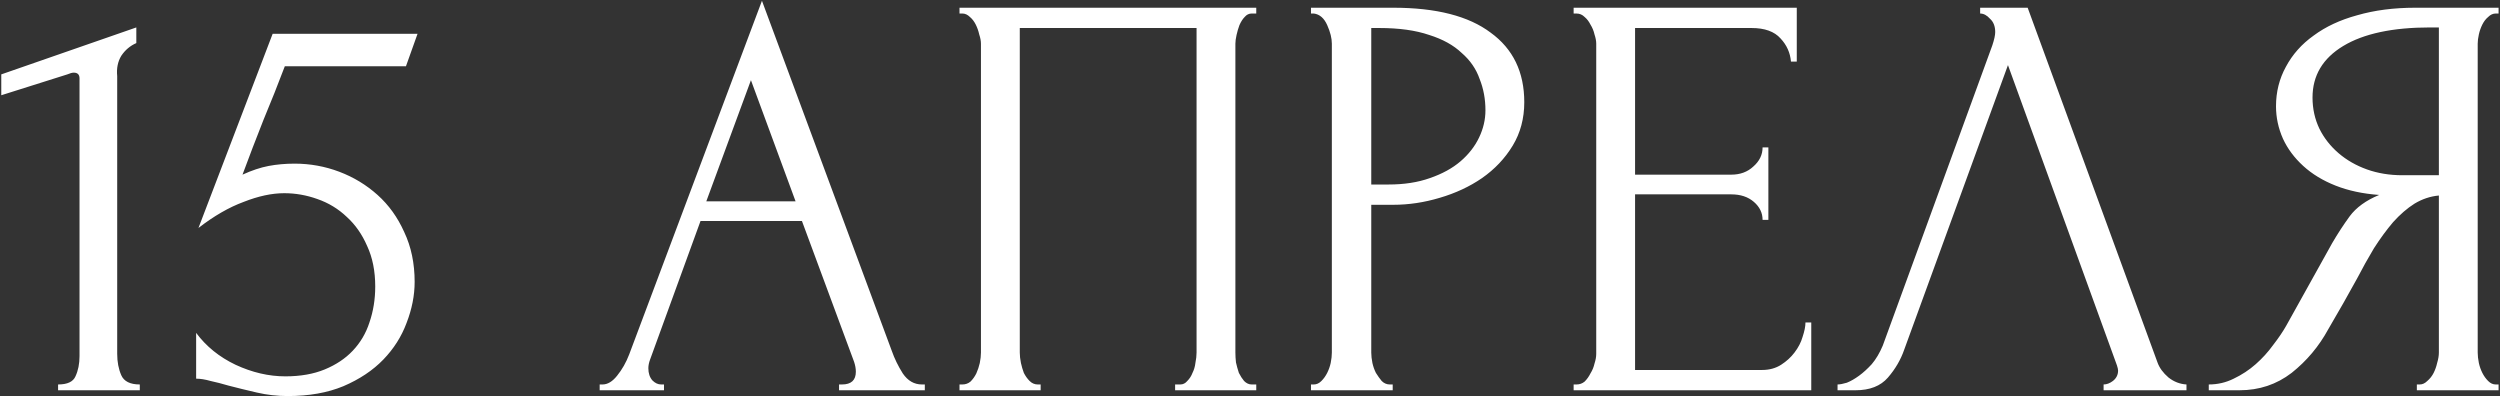 <?xml version="1.0" encoding="UTF-8"?> <svg xmlns="http://www.w3.org/2000/svg" width="1294" height="205" viewBox="0 0 1294 205" fill="none"><rect x="0" y="0" width="1294" height="205" fill="#333333" stroke="none"/><path d="M30.061 202V199C34.861 199 37.861 197.6 39.061 194.8C40.461 191.8 41.161 188.3 41.161 184.3V40.6C41.161 38.6 40.161 37.6 38.161 37.6C37.361 37.6 36.261 37.9 34.861 38.5L0.661 49.3V38.5L70.561 14.2V22.3C67.361 23.7 64.761 25.9 62.761 28.9C60.961 31.9 60.261 35.4 60.661 39.4V183.1C60.661 187.3 61.361 191 62.761 194.2C64.161 197.4 67.361 199 72.361 199V202H30.061ZM214.62 145.9C214.62 152.9 213.22 160 210.42 167.2C207.82 174.2 203.82 180.5 198.42 186.1C193.02 191.7 186.12 196.3 177.72 199.9C169.52 203.3 159.92 205 148.92 205C143.52 205 138.22 204.4 133.02 203.2C127.82 202 122.92 200.8 118.32 199.6C114.92 198.6 111.82 197.8 109.02 197.2C106.22 196.4 103.72 196 101.52 196V172.3C106.72 179.3 113.52 184.8 121.92 188.8C130.52 192.8 139.12 194.8 147.72 194.8C155.52 194.8 162.32 193.6 168.12 191.2C173.92 188.8 178.72 185.6 182.52 181.6C186.52 177.4 189.42 172.5 191.22 166.9C193.22 161.1 194.22 154.9 194.22 148.3C194.22 140.3 192.82 133.3 190.02 127.3C187.42 121.3 183.92 116.3 179.52 112.3C175.12 108.1 170.02 105 164.22 103C158.62 101 152.92 100 147.12 100C140.72 100 133.72 101.5 126.12 104.5C118.52 107.3 110.72 111.8 102.72 118L141.12 17.5H216.12L210.12 34.3H147.42C144.02 43.3 140.32 52.6 136.32 62.2C132.52 71.8 128.92 81.2 125.52 90.4C130.32 88.2 134.82 86.7 139.02 85.9C143.22 85.1 147.72 84.7 152.52 84.7C160.52 84.7 168.22 86.1 175.62 88.9C183.02 91.7 189.62 95.7 195.42 100.9C201.22 106.1 205.82 112.5 209.22 120.1C212.82 127.7 214.62 136.3 214.62 145.9ZM434.286 199H435.786C440.586 199 442.986 196.8 442.986 192.4C442.986 190.8 442.686 189.1 442.086 187.3L415.086 114.4H362.586L336.486 186.1C335.886 187.7 335.586 189.2 335.586 190.6C335.586 193.2 336.286 195.3 337.686 196.9C339.086 198.3 340.586 199 342.186 199H343.686V202H310.386V199H311.886C314.486 199 316.986 197.5 319.386 194.5C321.986 191.3 324.086 187.6 325.686 183.4L394.386 0.4L461.586 181.6C462.986 185.6 464.886 189.5 467.286 193.3C469.886 197.1 473.186 199 477.186 199H478.686V202H434.286V199ZM365.586 104.2H411.786L388.686 41.5L365.586 104.2ZM496.639 199H498.139C499.739 199 501.139 198.5 502.339 197.5C503.539 196.3 504.539 194.9 505.339 193.3C506.139 191.5 506.739 189.7 507.139 187.9C507.539 185.9 507.739 184.1 507.739 182.5V22.6C507.739 21.2 507.439 19.6 506.839 17.8C506.439 16 505.839 14.3 505.039 12.7C504.239 11.1 503.239 9.8 502.039 8.8C500.839 7.6 499.539 7 498.139 7H496.639V4H650.239V7H647.839C646.439 7 645.239 7.6 644.239 8.8C643.239 9.8 642.339 11.2 641.539 13C640.939 14.6 640.439 16.3 640.039 18.1C639.639 19.9 639.439 21.4 639.439 22.6V182.5C639.439 184.1 639.539 185.8 639.739 187.6C640.139 189.4 640.639 191.2 641.239 193C642.039 194.6 642.939 196 643.939 197.2C645.139 198.4 646.439 199 647.839 199H650.239V202H608.239V199H610.939C612.339 199 613.539 198.4 614.539 197.2C615.739 196 616.639 194.6 617.239 193C618.039 191.4 618.539 189.7 618.739 187.9C619.139 185.9 619.339 184.1 619.339 182.5V14.5H527.839V182.5C527.839 184.1 528.039 185.9 528.439 187.9C528.839 189.7 529.339 191.4 529.939 193C530.739 194.6 531.739 196 532.939 197.2C534.139 198.4 535.539 199 537.139 199H538.639V202H496.639V199ZM678.565 4H721.165C743.365 4 760.165 8.3 771.565 16.9C783.165 25.3 788.965 37.3 788.965 52.9C788.965 61.3 786.965 68.8 782.965 75.4C778.965 82 773.665 87.6 767.065 92.2C760.665 96.6 753.365 100 745.165 102.4C737.165 104.8 729.165 106 721.165 106H709.765V182.5C709.765 184.1 709.965 185.9 710.365 187.9C710.765 189.7 711.365 191.4 712.165 193C713.165 194.6 714.165 196 715.165 197.2C716.365 198.4 717.765 199 719.365 199H720.865V202H678.565V199H680.065C681.465 199 682.765 198.4 683.965 197.2C685.165 196 686.165 194.6 686.965 193C687.765 191.4 688.365 189.7 688.765 187.9C689.165 185.9 689.365 184.1 689.365 182.5V22.6C689.365 19.8 688.565 16.6 686.965 13C685.365 9.4 683.065 7.4 680.065 7H678.565V4ZM709.765 14.5V95.5H718.765C726.765 95.5 733.865 94.4 740.065 92.2C746.465 90 751.765 87.1 755.965 83.5C760.165 79.9 763.365 75.8 765.565 71.2C767.765 66.6 768.865 61.9 768.865 57.1C768.865 51.3 767.865 45.9 765.865 40.9C764.065 35.7 760.965 31.2 756.565 27.4C752.365 23.4 746.765 20.3 739.765 18.1C732.765 15.7 724.165 14.5 713.965 14.5H709.765ZM814.51 199H816.01C817.61 199 819.01 198.5 820.21 197.5C821.41 196.3 822.41 194.9 823.21 193.3C824.21 191.7 824.91 190 825.31 188.2C825.91 186.4 826.21 184.7 826.21 183.1V22.6C826.21 21.2 825.91 19.6 825.31 17.8C824.91 16 824.21 14.3 823.21 12.7C822.41 11.1 821.41 9.8 820.21 8.8C819.01 7.6 817.61 7 816.01 7H814.51V4H930.01V31.9H927.01C926.61 27.3 924.81 23.3 921.61 19.9C918.41 16.3 913.41 14.5 906.61 14.5H846.31V90.4H896.11C900.71 90.4 904.51 89 907.51 86.2C910.71 83.4 912.31 80.1 912.31 76.3H915.31V113.8H912.31C912.31 110.2 910.81 107.1 907.81 104.5C904.81 101.9 900.91 100.6 896.11 100.6H846.31V191.5H912.01C915.81 191.5 919.11 190.6 921.91 188.8C924.71 187 927.01 184.9 928.81 182.5C930.81 179.9 932.21 177.2 933.01 174.4C934.01 171.4 934.51 168.9 934.51 166.9H937.51V202H814.51V199ZM985.615 181C983.815 186.2 981.015 191 977.215 195.4C973.415 199.8 967.815 202 960.415 202H951.115V199C952.315 199 953.915 198.7 955.915 198.1C957.915 197.3 960.015 196.1 962.215 194.5C964.415 192.9 966.615 190.9 968.815 188.5C971.015 185.9 972.915 182.7 974.515 178.9L1031.22 23.5C1032.22 20.5 1032.72 18.2 1032.72 16.6C1032.72 13.6 1031.82 11.3 1030.02 9.7C1028.42 7.9 1026.72 7 1024.92 7V4H1049.52L1116.72 187.6C1117.72 190.4 1119.62 193 1122.42 195.4C1125.22 197.6 1128.32 198.8 1131.72 199V202H1088.82V199C1090.42 199 1092.02 198.4 1093.62 197.2C1095.42 195.8 1096.32 194 1096.32 191.8C1096.32 191.2 1096.12 190.3 1095.72 189.1L1039.32 33.7L985.615 181ZM1250.96 199H1252.46C1253.86 199 1255.16 198.4 1256.36 197.2C1257.76 196 1258.86 194.6 1259.66 193C1260.46 191.4 1261.06 189.7 1261.46 187.9C1262.06 185.9 1262.36 184.1 1262.36 182.5V101.2C1257.96 101.6 1253.76 103 1249.76 105.4C1245.96 107.8 1242.26 111 1238.66 115C1235.26 119 1231.96 123.5 1228.76 128.5C1225.76 133.5 1222.86 138.7 1220.06 144.1C1217.86 148.1 1215.46 152.4 1212.86 157C1210.26 161.4 1207.66 165.9 1205.06 170.5C1200.26 179.3 1193.96 186.8 1186.16 193C1178.36 199 1169.36 202 1159.16 202H1143.26V199C1147.86 199 1152.16 198 1156.16 196C1160.36 194 1164.16 191.5 1167.56 188.5C1170.96 185.5 1173.96 182.2 1176.56 178.6C1179.36 175 1181.66 171.6 1183.46 168.4L1207.16 125.8C1209.96 121 1212.96 116.4 1216.16 112C1219.56 107.4 1224.66 103.7 1231.46 100.9C1223.06 100.3 1215.56 98.7 1208.96 96.1C1202.36 93.5 1196.76 90.1 1192.16 85.9C1187.56 81.7 1184.06 77 1181.66 71.8C1179.26 66.4 1178.06 60.8 1178.06 55C1178.06 47.6 1179.76 40.8 1183.16 34.6C1186.56 28.2 1191.36 22.8 1197.56 18.4C1203.76 13.8 1211.26 10.3 1220.06 7.9C1229.06 5.3 1239.06 4 1250.06 4H1293.26V7H1291.76C1290.36 7 1289.06 7.6 1287.86 8.8C1286.66 9.8 1285.66 11.1 1284.86 12.7C1284.06 14.3 1283.46 16 1283.06 17.8C1282.66 19.6 1282.46 21.2 1282.46 22.6V182.5C1282.46 184.1 1282.66 185.9 1283.06 187.9C1283.46 189.7 1284.06 191.4 1284.86 193C1285.66 194.6 1286.66 196 1287.86 197.2C1289.06 198.4 1290.36 199 1291.76 199H1293.26V202H1250.96V199ZM1196.96 50.5C1196.96 56.3 1198.16 61.7 1200.56 66.7C1202.96 71.5 1206.26 75.7 1210.46 79.3C1214.66 82.9 1219.56 85.7 1225.16 87.7C1230.76 89.7 1236.86 90.7 1243.46 90.7H1262.36V14.2H1257.86C1238.46 14.2 1223.46 17.4 1212.86 23.8C1202.26 30.2 1196.96 39.1 1196.96 50.5Z" fill="white"></path></svg> 